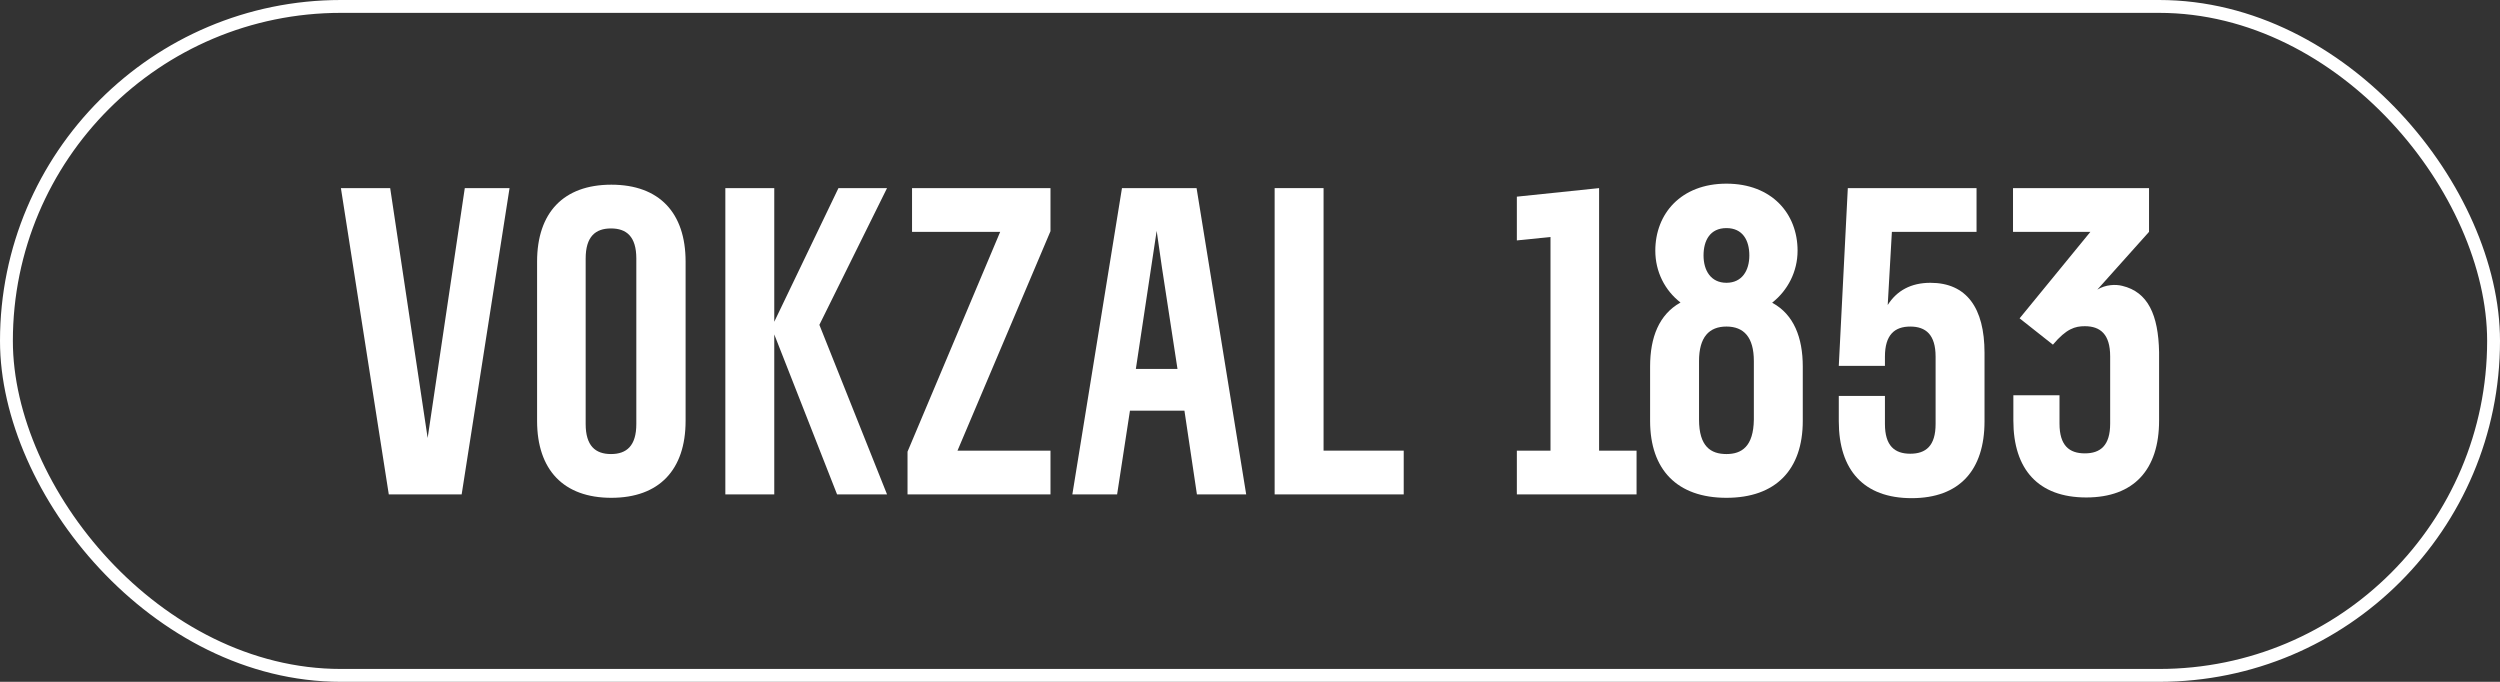 <svg xmlns="http://www.w3.org/2000/svg" width="440" height="120" viewBox="0 0 440 120" fill="none">
  <rect x="0" y="0" width="440" height="120" fill="#333333" stroke="none"/>
  <rect x="1.132" y="1.132" width="437.736" height="117.736" rx="58.868" stroke="white" stroke-width="2.264"></rect>
  <path d="M75.267 77.087L81.802 33.108L89.68 33.108L81.252 87.014L68.427 87.014L60 33.108L68.672 33.108L75.267 77.087Z" fill="white"></path>
  <path d="M103.077 74.619C103.077 78.469 104.787 79.913 107.535 79.913C110.283 79.913 111.993 78.469 111.993 74.619L111.993 45.5C111.993 41.65 110.283 40.206 107.535 40.206C104.787 40.206 103.077 41.65 103.077 45.5L103.077 74.619ZM94.527 46.041C94.527 37.438 99.169 32.505 107.596 32.505C116.024 32.505 120.665 37.438 120.665 46.041L120.665 74.077C120.665 82.681 116.024 87.614 107.596 87.614C99.169 87.614 94.527 82.681 94.527 74.077L94.527 46.041Z" fill="white"></path>
  <path d="M136.271 58.856L136.271 87.012L127.66 87.012L127.66 33.106L136.271 33.106L136.271 56.63L147.568 33.106L156.118 33.106L144.21 57.172L156.118 87.012L147.324 87.012L136.271 58.856Z" fill="white"></path>
  <path d="M184.886 33.108L184.886 40.689L168.519 79.313L184.886 79.313L184.886 87.014L159.725 87.014L159.725 79.494L176.031 40.809L160.519 40.809L160.519 33.108L184.886 33.108Z" fill="white"></path>
  <path d="M199.91 64.934L203.574 40.629L204.49 47.006L207.238 64.934L199.91 64.934ZM210.658 87.014L219.33 87.014L210.597 33.108L197.467 33.108L188.734 87.014L196.612 87.014L198.872 72.274L208.46 72.274L210.658 87.014Z" fill="white"></path>
  <path d="M224.336 33.108L232.947 33.108L232.947 79.313L247.054 79.313L247.054 87.014L224.336 87.014L224.336 33.108Z" fill="white"></path>
  <path d="M331.749 69.627L331.749 74.621C331.749 78.471 333.459 79.855 336.207 79.855C338.955 79.855 340.665 78.471 340.665 74.621L340.665 62.769C340.665 58.918 338.955 57.474 336.207 57.474C333.459 57.474 331.749 58.918 331.749 62.769L331.749 64.393L323.627 64.393L325.215 33.108L347.871 33.108L347.871 40.809L332.971 40.809L332.238 53.684C333.825 51.157 336.329 49.773 339.749 49.773C346.1 49.773 349.276 54.165 349.276 62.107L349.276 74.139C349.276 82.743 344.879 87.676 336.451 87.676C328.024 87.676 323.627 82.743 323.627 74.139L323.627 69.687L331.749 69.687L331.749 69.627Z" fill="white"></path>
  <path d="M373.527 50.313C372.366 50.012 370.595 50.072 369.13 50.975L378.229 40.807L378.229 33.106L354.29 33.106L354.29 40.807L367.908 40.807L355.45 56.028L361.313 60.661C363.695 57.833 365.221 57.412 366.931 57.412C369.679 57.412 371.389 58.856 371.389 62.706L371.389 74.558C371.389 78.409 369.679 79.793 366.931 79.793C364.183 79.793 362.473 78.409 362.473 74.558L362.473 69.565L354.351 69.565L354.351 74.017C354.351 82.62 358.748 87.554 367.176 87.554C375.603 87.554 380 82.62 380 74.017L380 61.985C379.878 55.427 378.046 51.396 373.527 50.313Z" fill="white"></path>
  <path d="M308.678 73.837C308.617 78.589 306.54 79.913 303.853 79.913C301.105 79.913 299.029 78.589 299.029 73.837L299.029 63.549C299.029 59.337 300.8 57.472 303.853 57.472C306.907 57.472 308.678 59.337 308.678 63.549L308.678 73.837ZM303.853 40.145C306.724 40.145 307.884 42.311 307.884 44.958C307.884 47.605 306.602 49.771 303.853 49.771C301.105 49.771 299.823 47.605 299.823 44.958C299.823 42.311 300.983 40.145 303.853 40.145ZM311.976 53.321C311.976 53.321 311.915 53.321 311.915 53.261C314.663 51.095 316.373 47.786 316.373 44.116C316.373 37.618 311.853 32.324 303.853 32.324C295.853 32.324 291.334 37.618 291.334 44.116C291.334 47.786 292.983 51.095 295.792 53.261L295.731 53.261C292.006 55.367 290.418 59.337 290.418 64.511L290.418 74.077C290.418 82.68 295.182 87.614 303.853 87.614C312.525 87.614 317.289 82.68 317.289 74.077L317.289 64.511C317.289 59.397 315.701 55.367 311.976 53.321Z" fill="white"></path>
  <path d="M281.439 79.313L281.439 40.809L281.439 33.108L266.966 34.612L266.966 42.313L272.889 41.712L272.889 79.313L266.966 79.313L266.966 87.014L272.889 87.014L281.439 87.014L288.034 87.014L288.034 79.313L281.439 79.313Z" fill="white"></path>
</svg>
